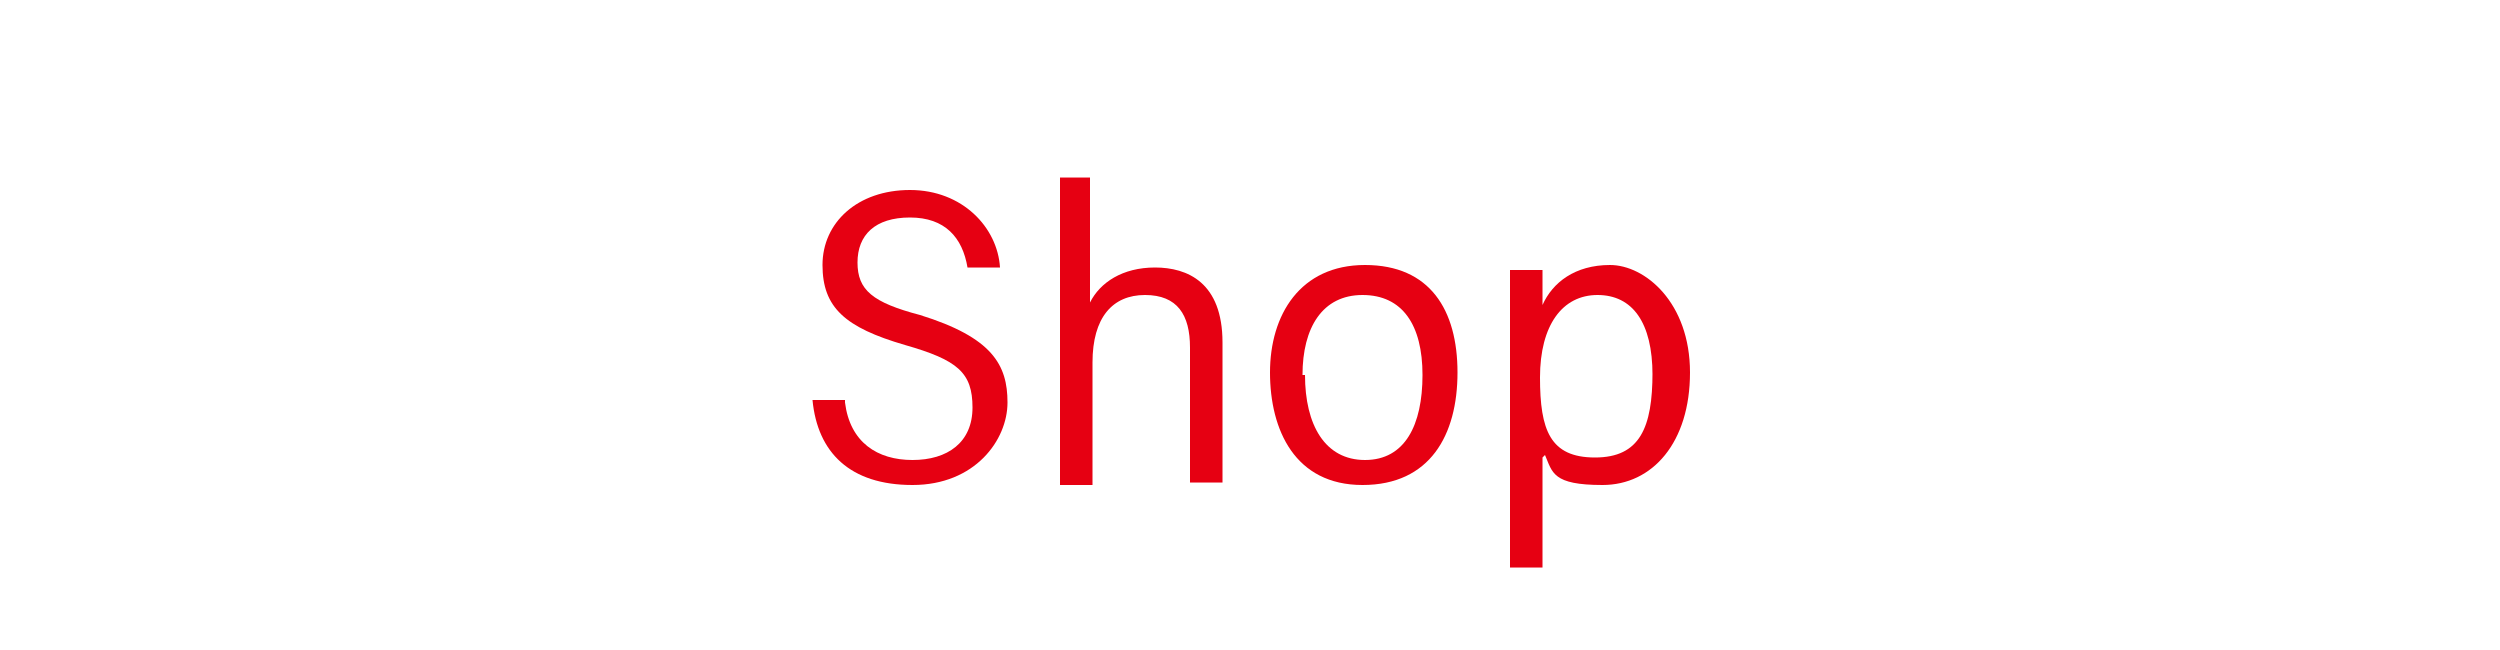 <?xml version="1.0" encoding="UTF-8"?>
<svg id="_レイヤー_1" data-name="レイヤー 1" xmlns="http://www.w3.org/2000/svg" version="1.1" viewBox="0 0 100 26">
  <defs>
    <style>
      .cls-1 {
        fill: #e60012;
        stroke-width: 0px;
      }
    </style>
  </defs>
  <path class="cls-1" d="M33.8,16.1c.2,1.6,1.3,2.3,2.7,2.3s2.4-.7,2.4-2.1-.6-1.9-2.7-2.5c-2.4-.7-3.3-1.5-3.3-3.2s1.4-3,3.5-3,3.5,1.5,3.6,3.1h-1.3c-.2-1.2-.9-2-2.3-2s-2.1.7-2.1,1.8.6,1.6,2.5,2.1c2.9.9,3.5,2,3.5,3.5s-1.3,3.3-3.8,3.3-3.8-1.3-4-3.4h1.3Z"/>
  <path class="cls-1" d="M43.6,7.1v5c.4-.8,1.3-1.4,2.6-1.4s2.7.6,2.7,3v5.6h-1.3v-5.4c0-1.3-.5-2.1-1.8-2.1s-2.1.9-2.1,2.7v4.9h-1.3V7.1h1.3Z"/>
  <path class="cls-1" d="M58.3,14.9c0,2.5-1.1,4.5-3.8,4.5s-3.7-2.2-3.7-4.5,1.2-4.3,3.8-4.3,3.7,1.8,3.7,4.3ZM52.2,15c0,2,.8,3.4,2.4,3.4s2.3-1.4,2.3-3.4-.8-3.2-2.4-3.2-2.4,1.3-2.4,3.2Z"/>
  <path class="cls-1" d="M61.7,18.3v4.4h-1.3v-9.4c0-1.2,0-2,0-2.5h1.3c0,.3,0,.9,0,1.4.4-.9,1.3-1.6,2.7-1.6s3.2,1.5,3.2,4.3-1.5,4.5-3.5,4.5-2-.5-2.3-1.2ZM66.1,15c0-2.1-.8-3.2-2.2-3.2s-2.3,1.2-2.3,3.3.4,3.2,2.2,3.2,2.3-1.2,2.3-3.4Z"/>
</svg>